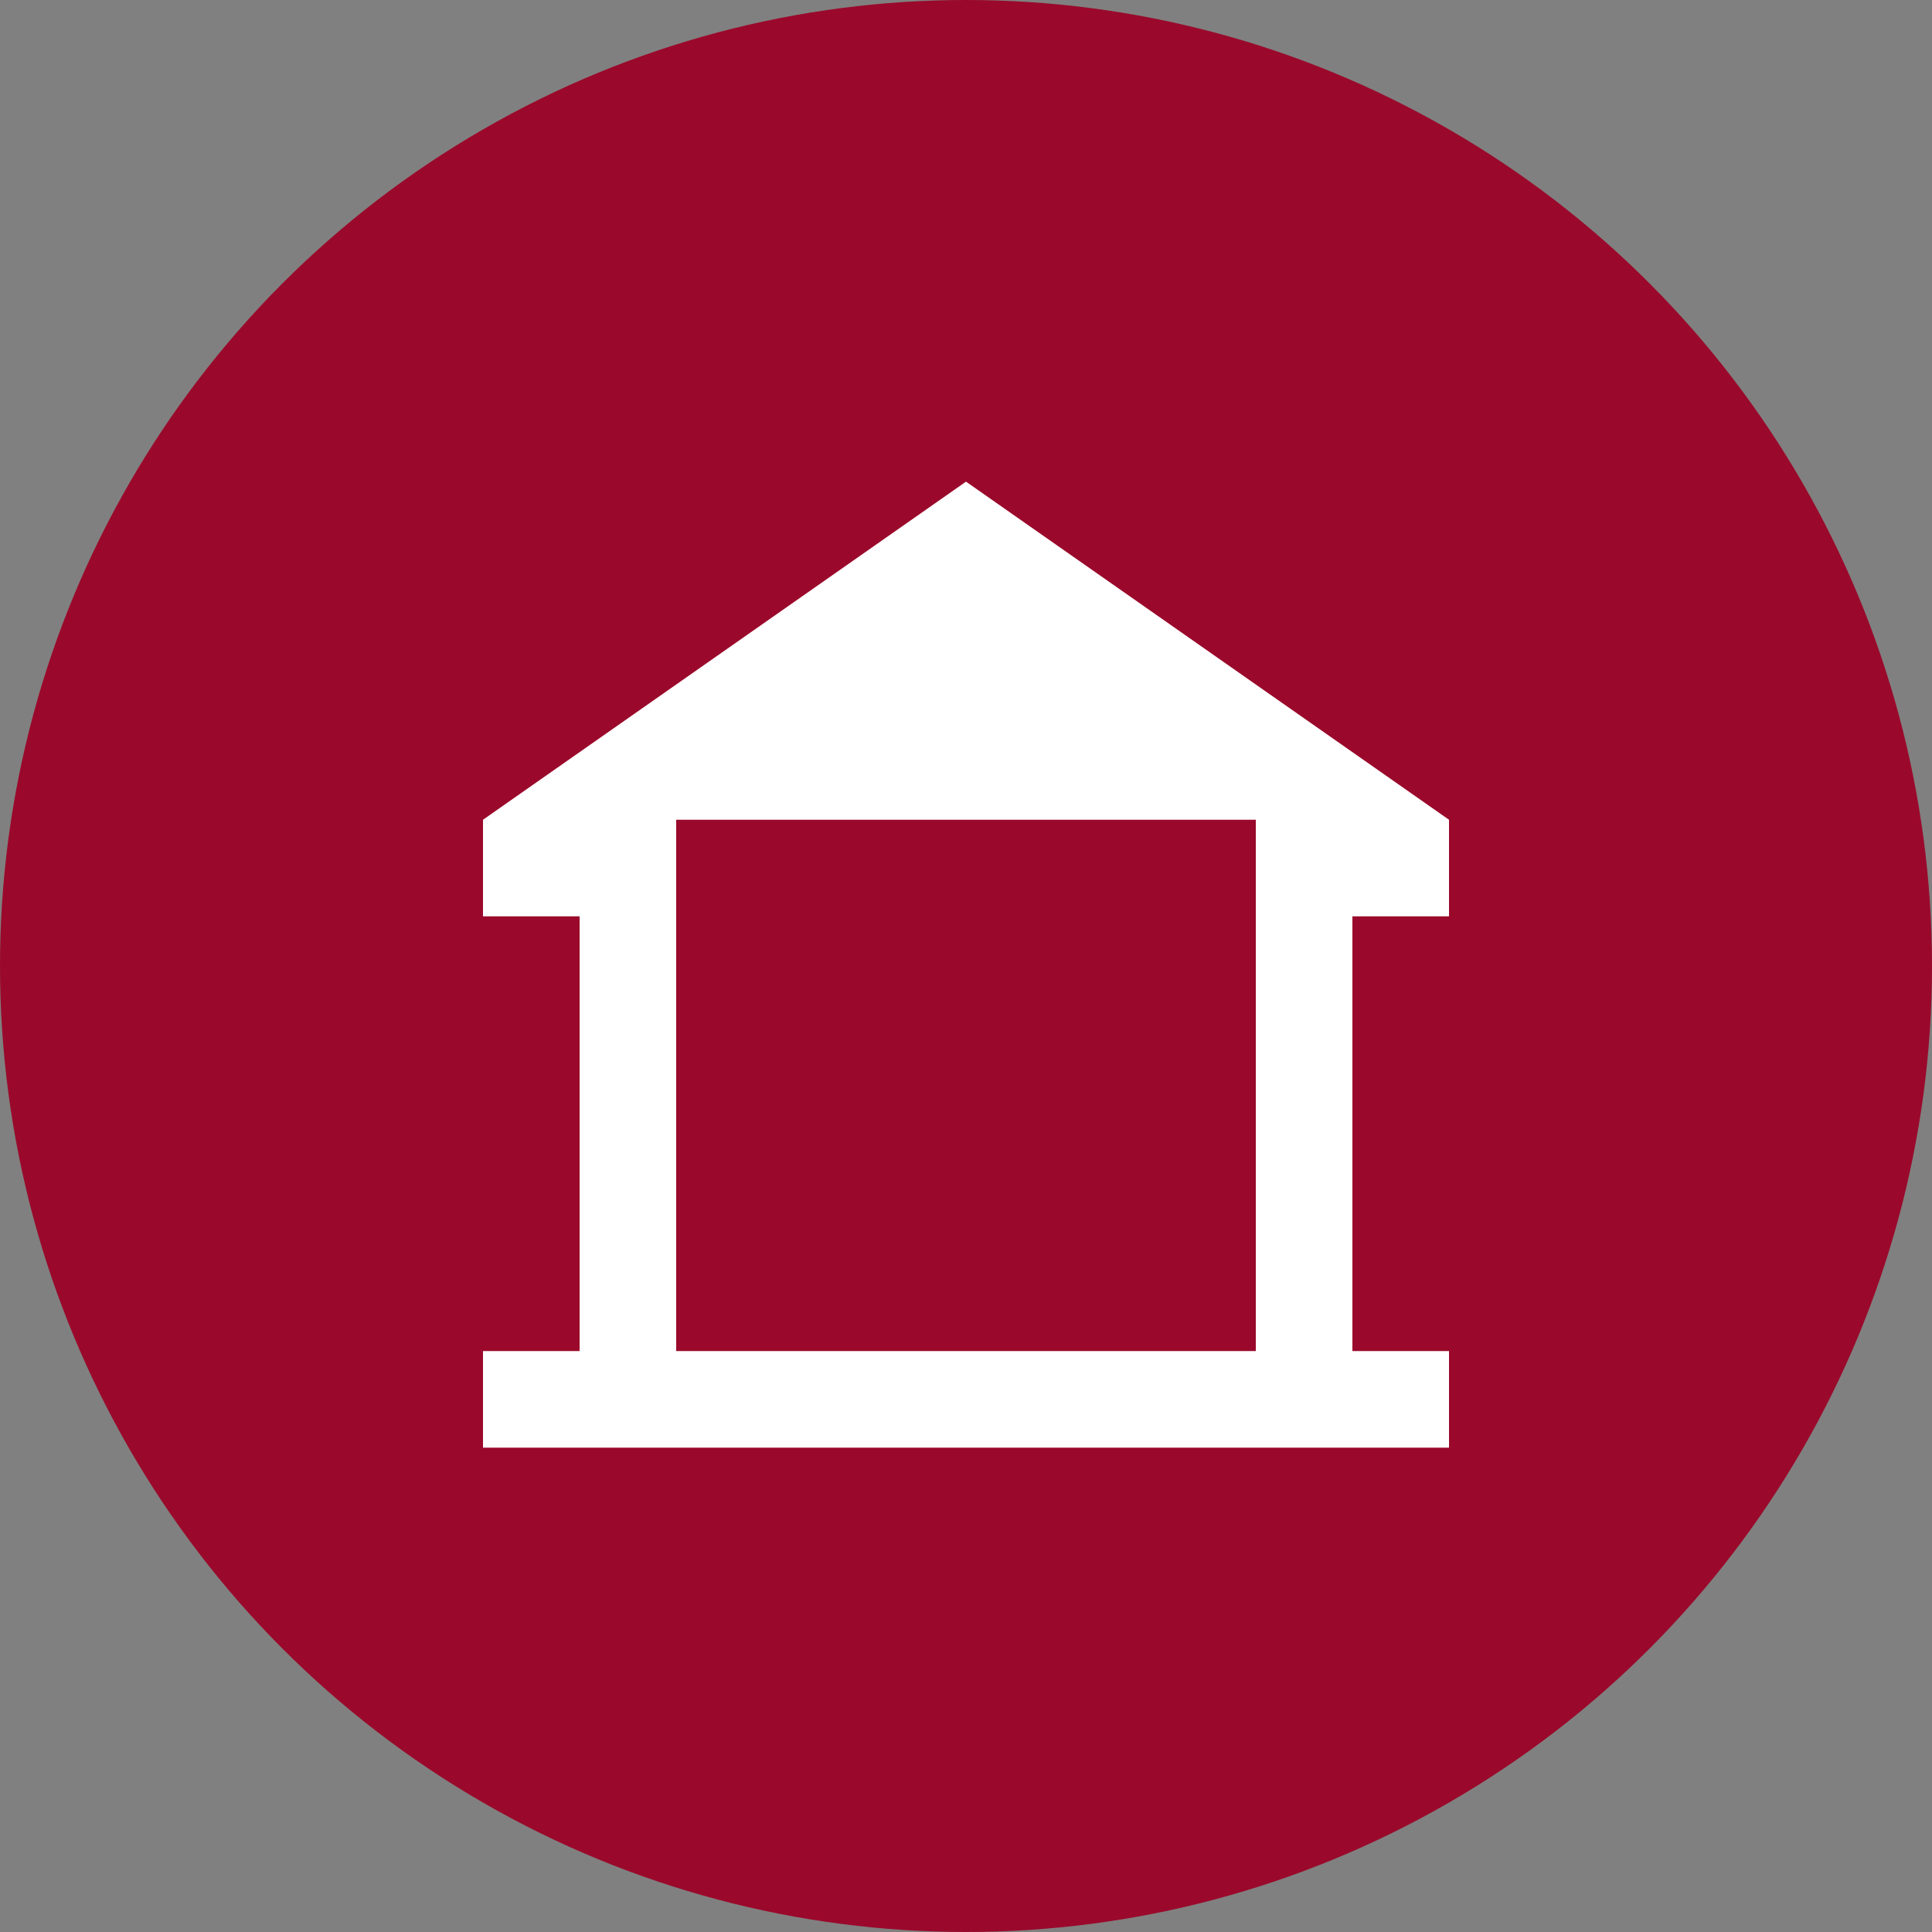 <svg width="40" height="40" viewBox="0 0 40 40" fill="none" xmlns="http://www.w3.org/2000/svg">
<rect x="0" y="0" width="40" height="40" fill="#808080" stroke="none"/>
<circle cx="20" cy="20" r="20" fill="#9A092B"/>
<g clip-path="url(#clip0_2007_7118)">
<path d="M30 18.972V16.972L20 9.972L10 16.972V18.972H12V27.972H10V29.972H30V27.972H28V18.972H30ZM26 27.972H14V16.972H26V27.972Z" fill="white"/>
</g>
<defs>
<clipPath id="clip0_2007_7118">
<rect width="24" height="24" fill="white" transform="translate(8 7.972)"/>
</clipPath>
</defs>
</svg>
